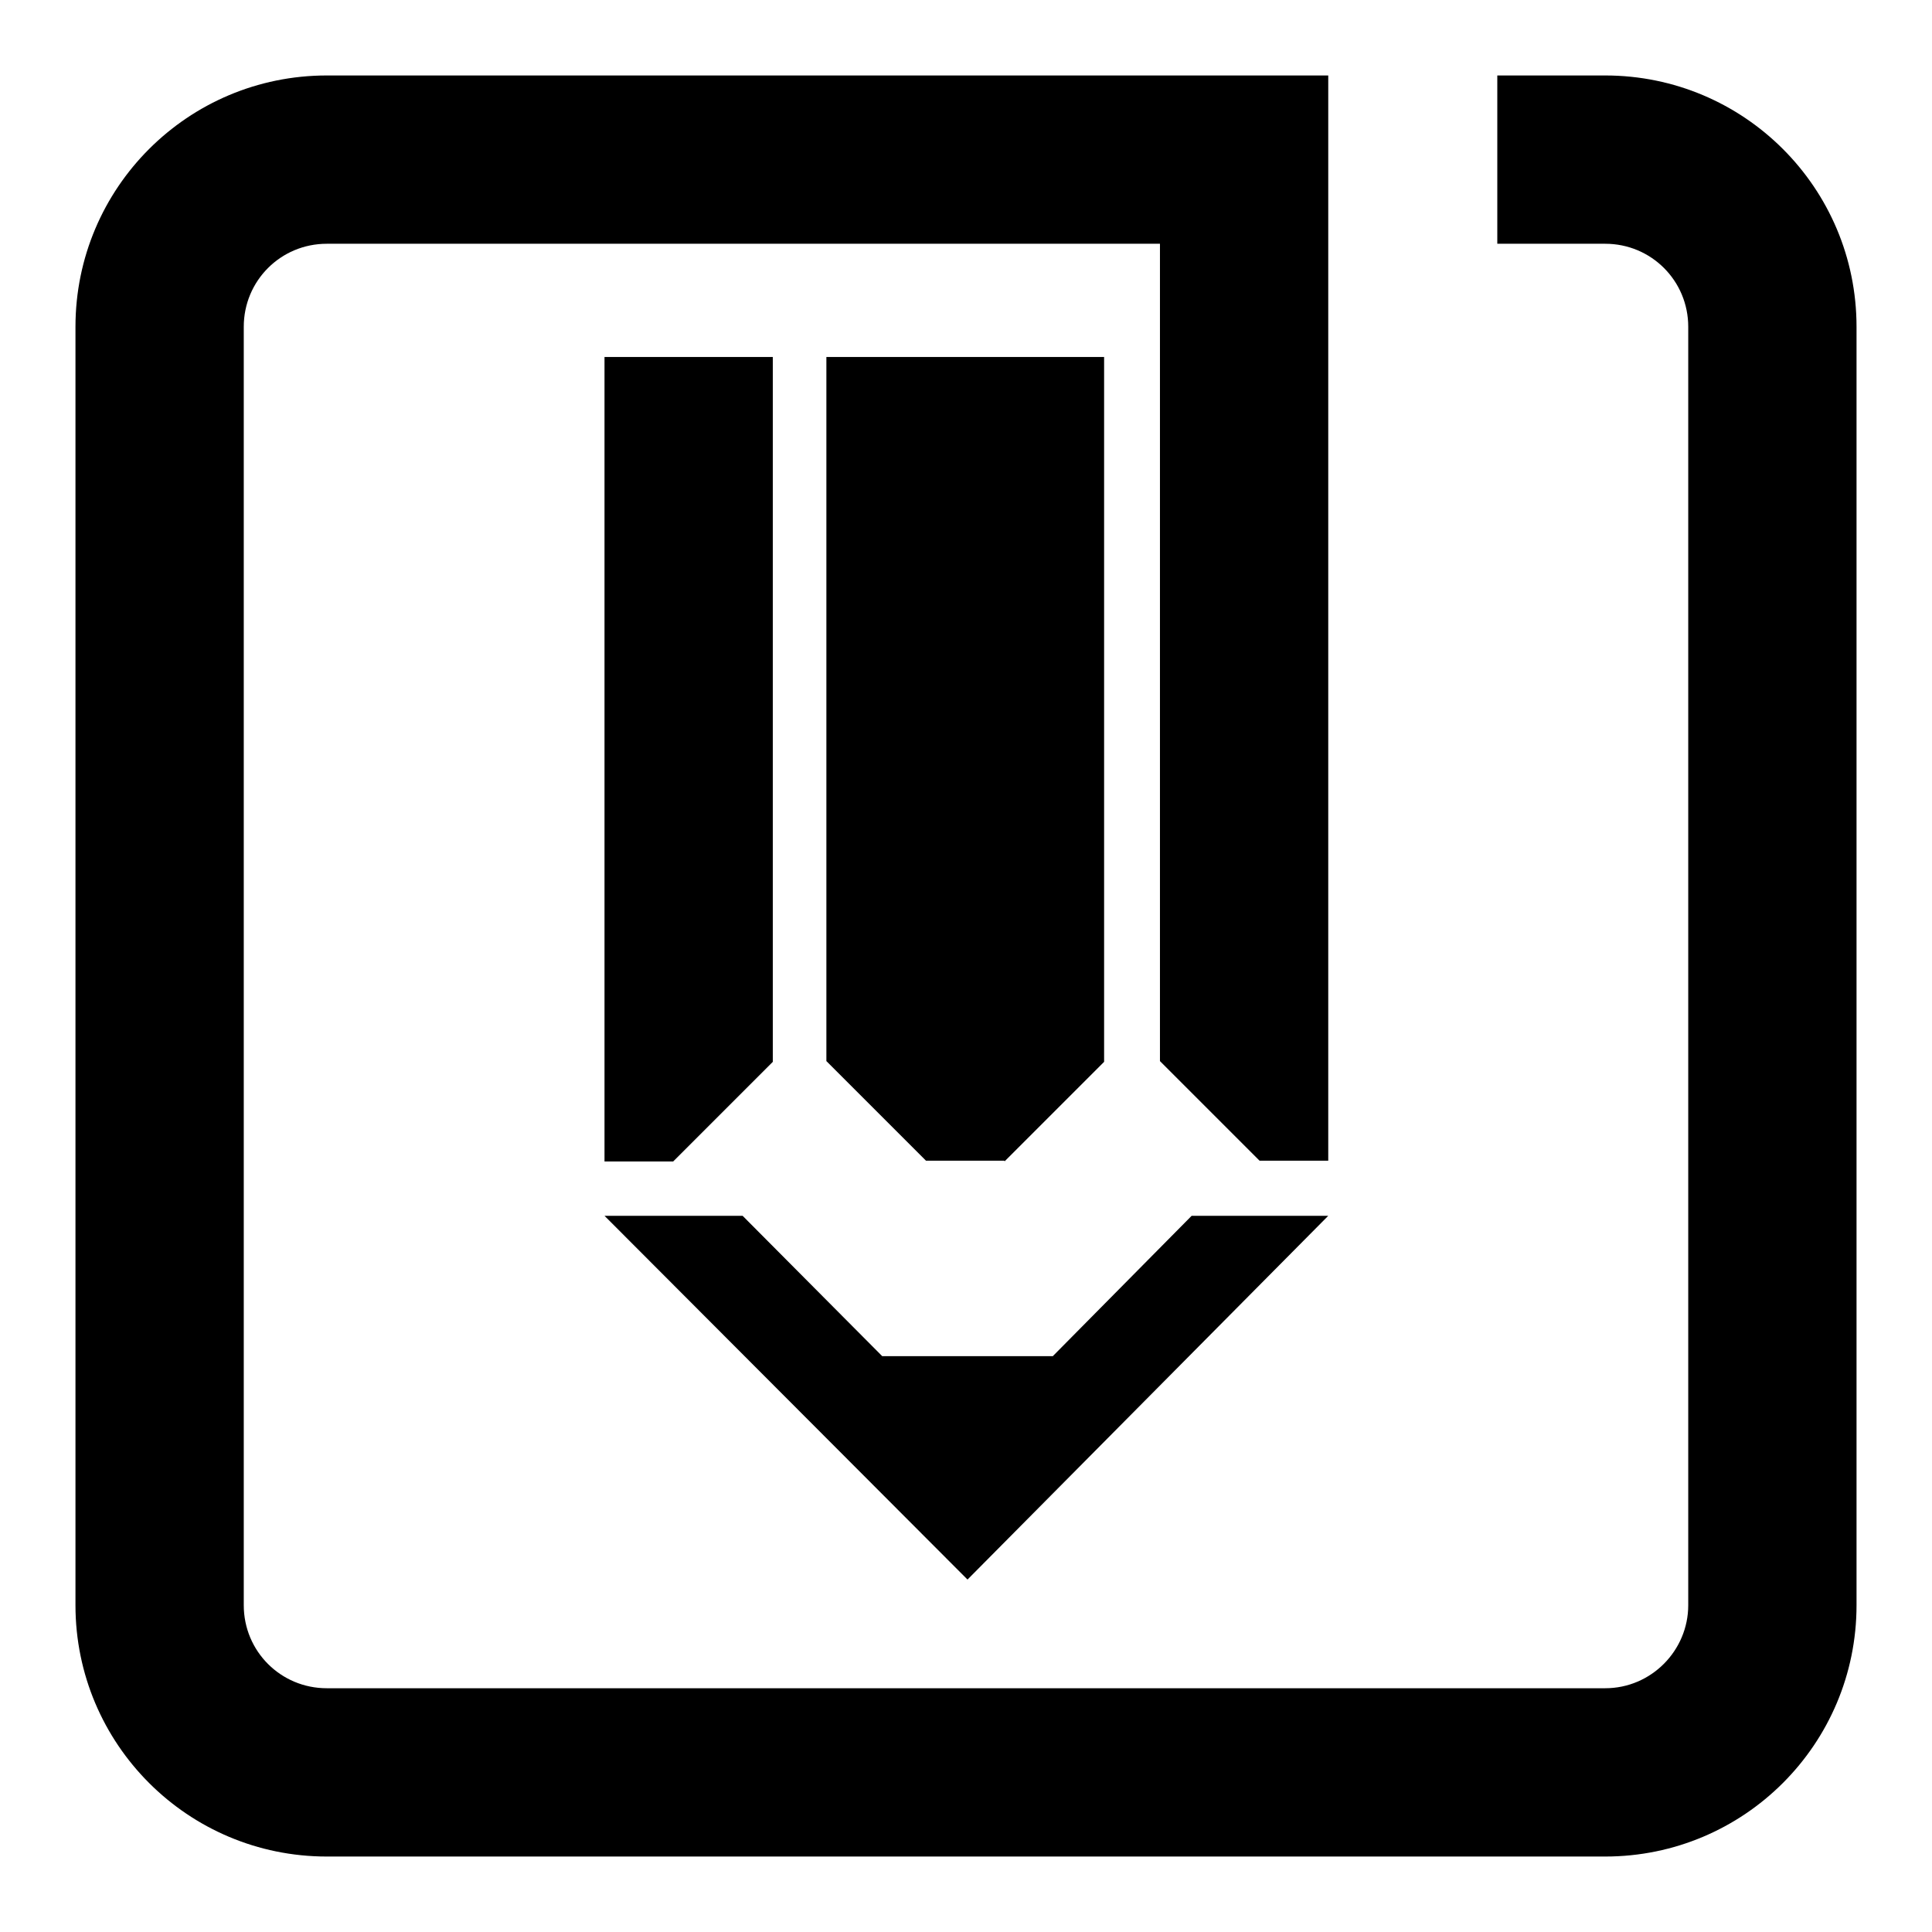 <?xml version="1.0" encoding="utf-8"?>
<!-- Svg Vector Icons : http://www.onlinewebfonts.com/icon -->
<!DOCTYPE svg PUBLIC "-//W3C//DTD SVG 1.1//EN" "http://www.w3.org/Graphics/SVG/1.1/DTD/svg11.dtd">
<svg version="1.1" xmlns="http://www.w3.org/2000/svg" xmlns:xlink="http://www.w3.org/1999/xlink" x="0px" y="0px" viewBox="0 0 256 256" enable-background="new 0 0 256 256" xml:space="preserve">
<g> <path fill="#000000" d="M102.5,47.3H80.1v106.6h9.1l13.2-13.2V47.3z M133.1,153.9l13.2-13.2V47.3h-36.8v93.3l13.2,13.2H133.1z  M128.2,209.3l47.8-48.2h-18.1l-18.4,18.6h-22.6l-18.5-18.6H80.1L128.2,209.3z M212.7,10h-14.3v22.3h14.3c6.1,0,11,4.9,11,11v169.4 c0,6-4.9,11-11,11H43.3c-6.1,0-11-4.9-11-11V43.3c0-6.1,4.9-11,11-11h110.4v108.3l13.2,13.2h9.1V10H43.3C24.9,10,10,24.9,10,43.3 v169.4c0,18.4,14.9,33.3,33.3,33.3h169.4c18.4,0,33.3-14.9,33.3-33.3V43.3C246,24.9,231.1,10,212.7,10z"/></g>
</svg>
